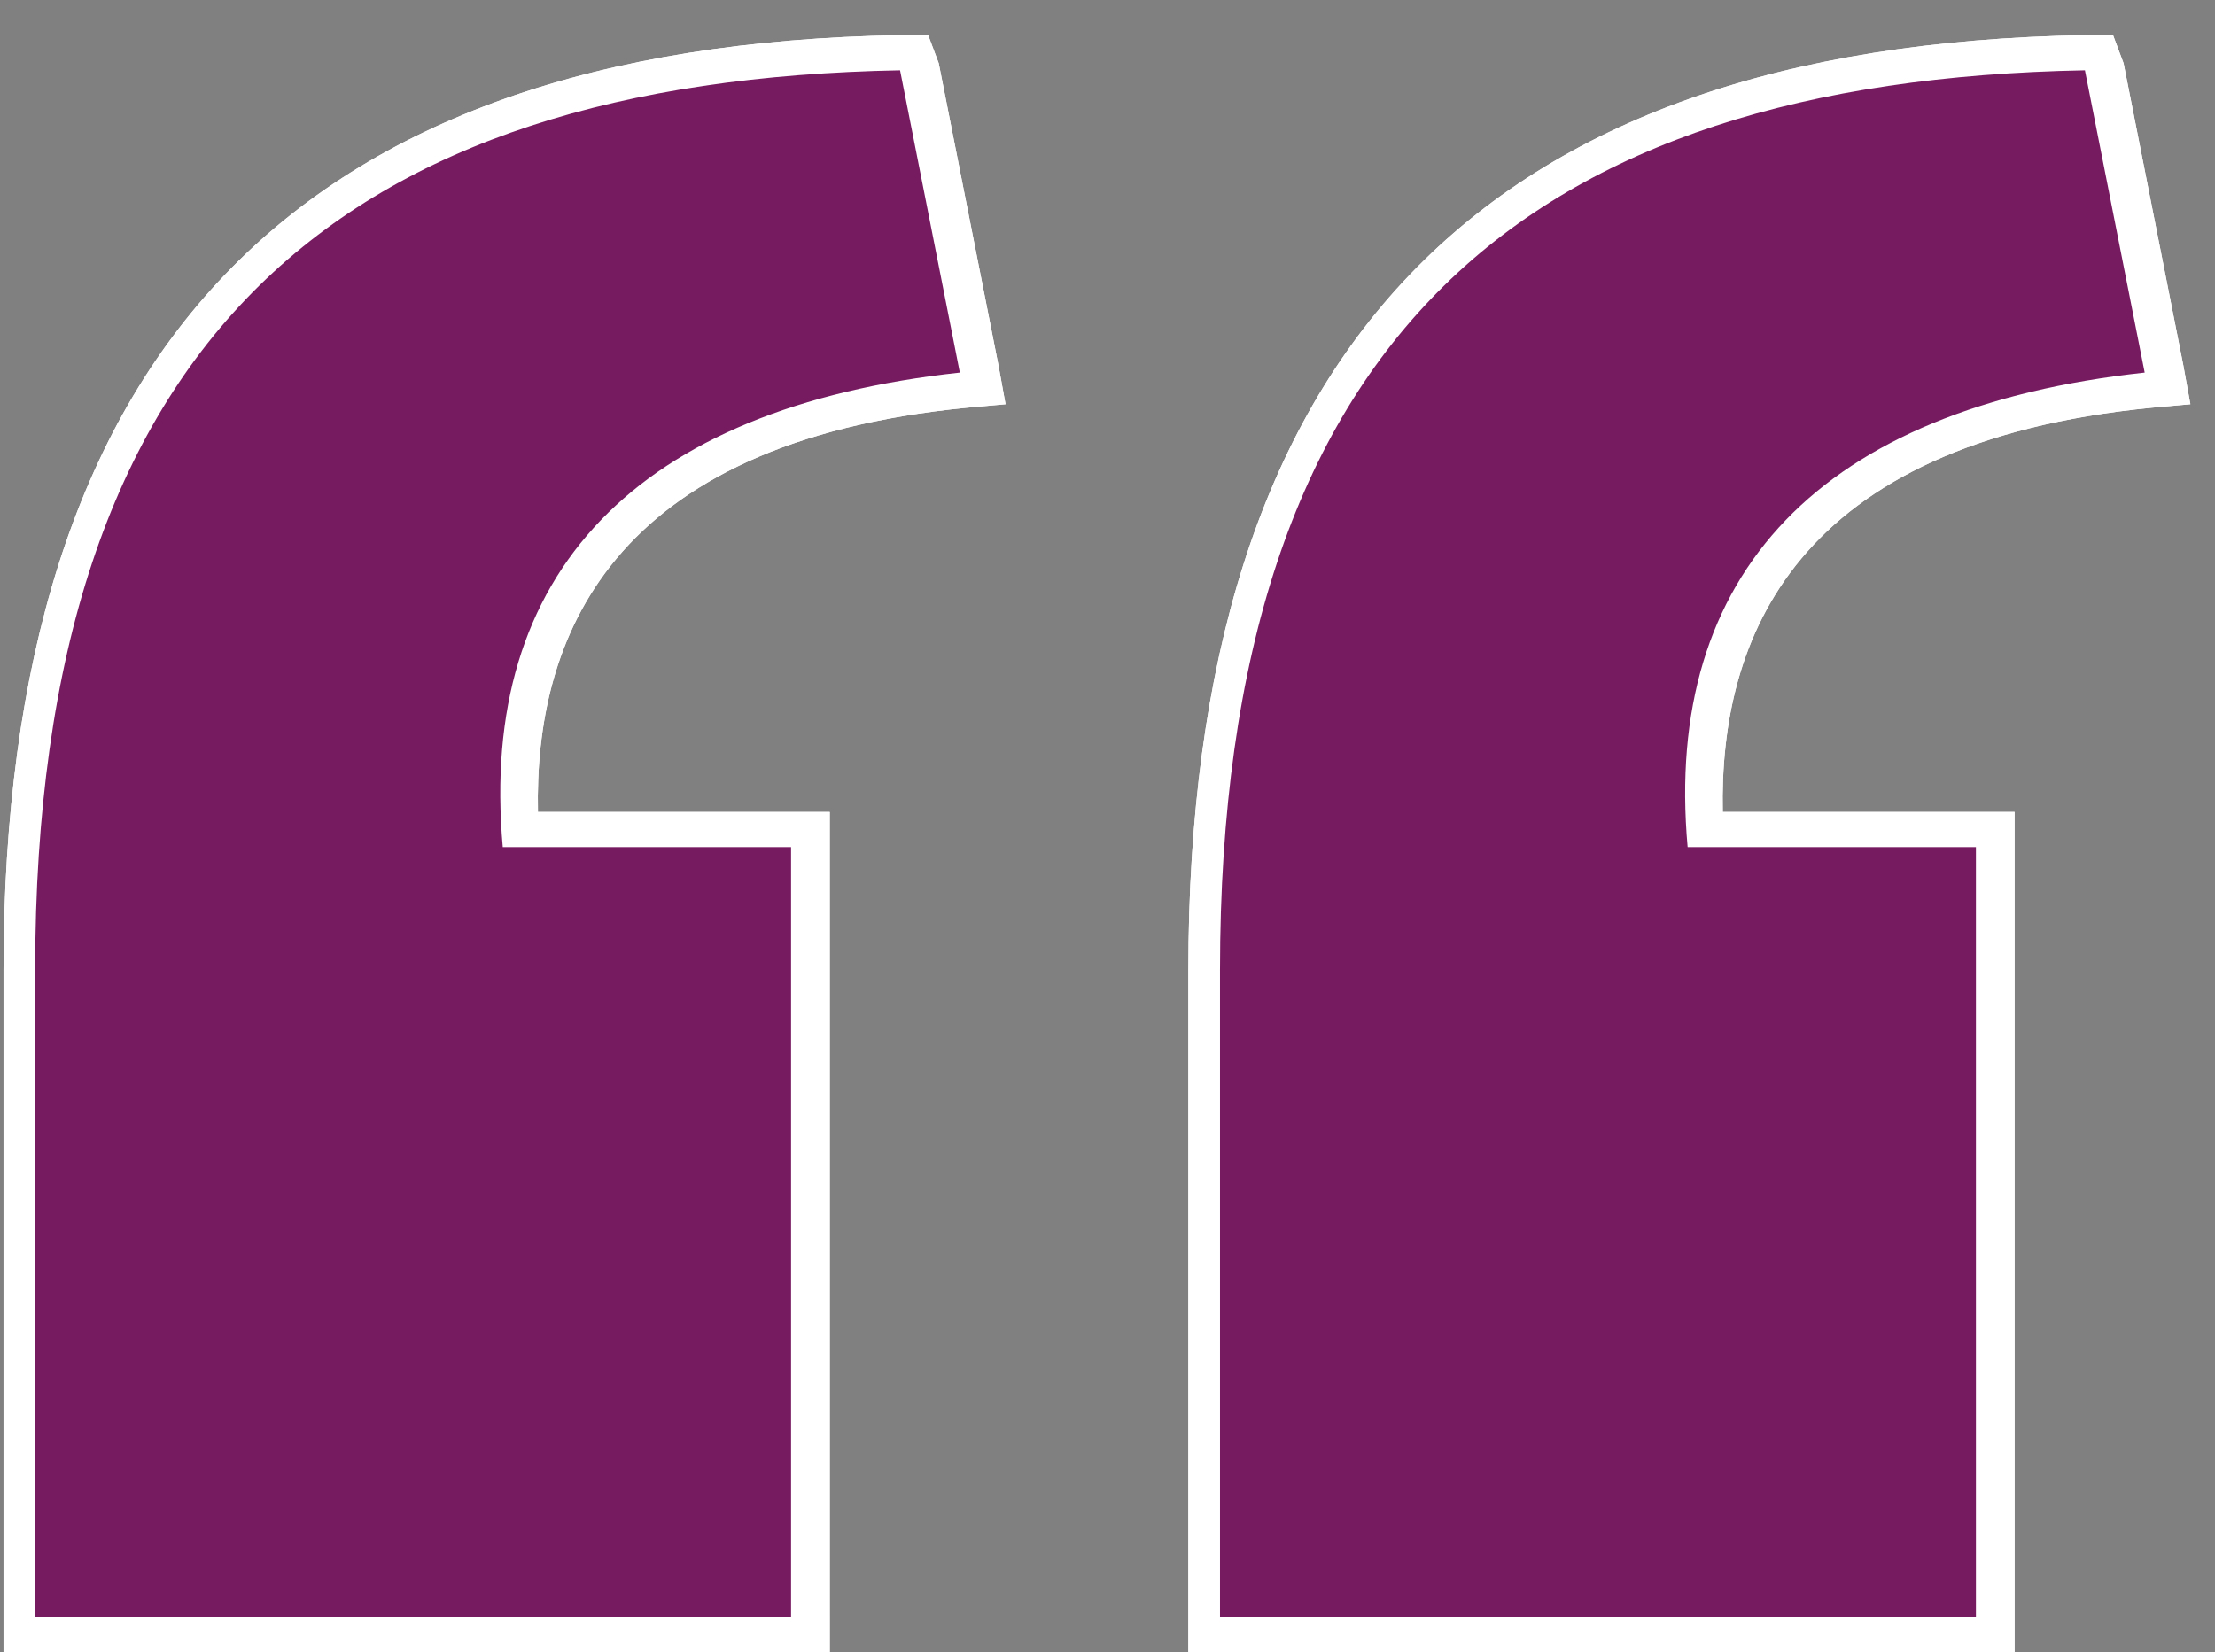 <?xml version="1.0" encoding="utf-8"?>
<!-- Generator: Adobe Illustrator 20.1.0, SVG Export Plug-In . SVG Version: 6.00 Build 0)  -->
<svg version="1.1" id="Layer_1" xmlns="http://www.w3.org/2000/svg" xmlns:xlink="http://www.w3.org/1999/xlink" x="0px" y="0px"
	 viewBox="0 0 63 47" style="enable-background:new 0 0 63 47;" xml:space="preserve">
<rect x="0" y="0" width="63" height="47" fill="#808080" stroke="none"/>
<style type="text/css">
	.st0{fill:#771B61;}
	.st1{fill:#FFFFFF;}
</style>
<title>home-icon-quote</title>
<desc>Created with Sketch.</desc>
<g id="index" transform="translate(-769, -2642)">
	<g id="article" transform="translate(0, 2585)">
		<g id="home-icon-quote">
			<g>
				<g id="path-1">
					<path class="st0" d="M803.2,103.5V84.6c0-17.5,8-25.8,25-26.1l0.4,0l1.9,9.6l-0.5,0.1c-8.7,0.9-13,5.2-12.6,12.5h8.3v22.9
						H803.2z M769.5,103.5V84.6c0-17.5,8-25.8,25-26.1l0.4,0l1.9,9.6l-0.5,0.1c-8.7,0.9-13,5.2-12.6,12.5h8.3v22.9H769.5z"/>
					<path class="st1" d="M828.3,59l1.7,8.6c-9.2,1-13.7,5.7-13,13.5h8.2V103h-21.5V84.6C803.7,66.5,812.5,59.3,828.3,59 M794.6,59
						l1.7,8.6c-9.2,1-13.7,5.7-13,13.5h8.2V103H770V84.6C770,66.5,778.8,59.3,794.6,59 M829.1,58l-0.8,0c-17.2,0.3-25.5,9-25.5,26.6
						V103v1h1h21.5h1v-1V81.1v-1h-1h-7.3c-0.1-4.9,2-10.5,12.2-11.5l1.1-0.1l-0.2-1.1l-1.7-8.6L829.1,58L829.1,58z M795.4,58l-0.8,0
						c-17.2,0.3-25.5,9-25.5,26.6V103v1h1h21.5h1v-1V81.1v-1h-1h-7.3c-0.1-4.9,2-10.5,12.2-11.5l1.1-0.1l-0.2-1.1l-1.7-8.6L795.4,58
						L795.4,58z"/>
				</g>
			</g>
			<g>
				<g id="path-1_1_">
					<path class="st0" d="M803.2,103.5V84.6c0-17.5,8-25.8,25-26.1l0.4,0l1.9,9.6l-0.5,0.1c-8.7,0.9-13,5.2-12.6,12.5h8.3v22.9
						H803.2z M769.5,103.5V84.6c0-17.5,8-25.8,25-26.1l0.4,0l1.9,9.6l-0.5,0.1c-8.7,0.9-13,5.2-12.6,12.5h8.3v22.9H769.5z"/>
					<path class="st1" d="M828.3,59l1.7,8.6c-9.2,1-13.7,5.7-13,13.5h8.2V103h-21.5V84.6C803.7,66.5,812.5,59.3,828.3,59 M794.6,59
						l1.7,8.6c-9.2,1-13.7,5.7-13,13.5h8.2V103H770V84.6C770,66.5,778.8,59.3,794.6,59 M829.1,58l-0.8,0c-17.2,0.3-25.5,9-25.5,26.6
						V103v1h1h21.5h1v-1V81.1v-1h-1h-7.3c-0.1-4.9,2-10.5,12.2-11.5l1.1-0.1l-0.2-1.1l-1.7-8.6L829.1,58L829.1,58z M795.4,58l-0.8,0
						c-17.2,0.3-25.5,9-25.5,26.6V103v1h1h21.5h1v-1V81.1v-1h-1h-7.3c-0.1-4.9,2-10.5,12.2-11.5l1.1-0.1l-0.2-1.1l-1.7-8.6L795.4,58
						L795.4,58z"/>
				</g>
			</g>
		</g>
	</g>
</g>
</svg>
